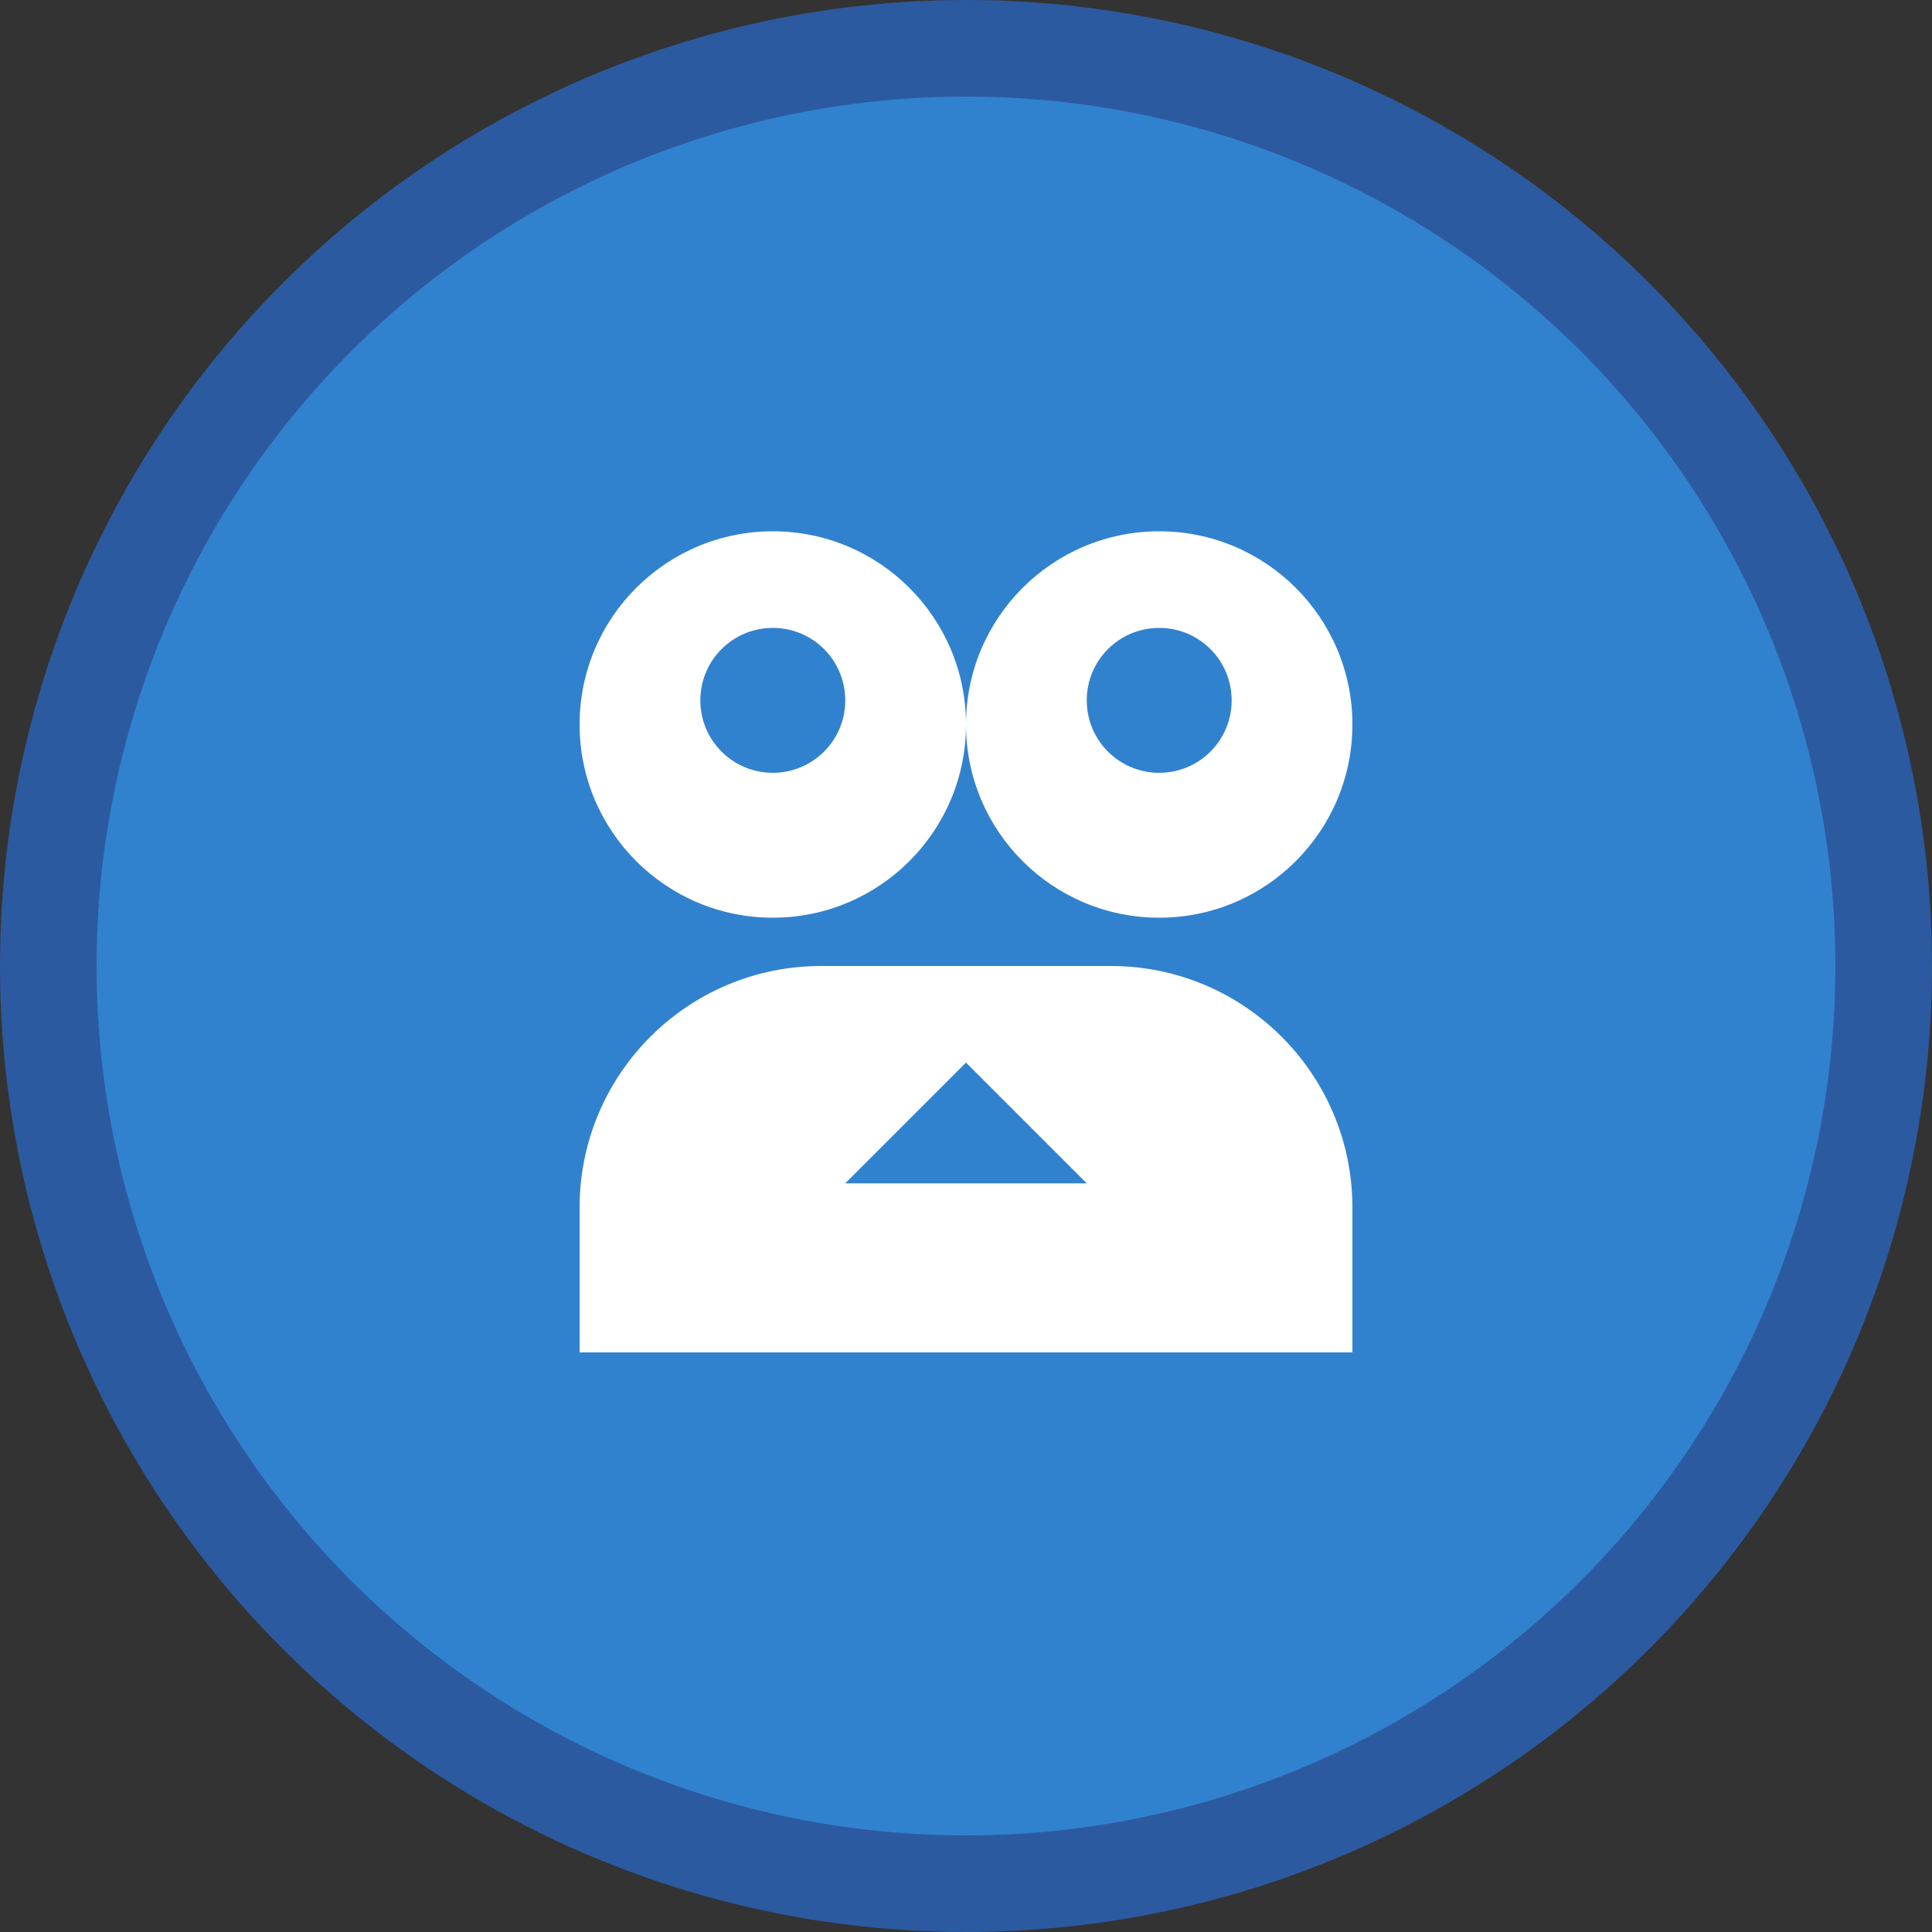 <svg width="80" height="80" viewBox="0 0 80 80" fill="none" xmlns="http://www.w3.org/2000/svg">
  <rect x="0" y="0" width="80" height="80" fill="#333333" stroke="none"/>
  <circle cx="40" cy="40" r="38" fill="#3182ce" stroke="#2c5aa0" stroke-width="4"/>
  <circle cx="32" cy="30" r="8" fill="white"/>
  <circle cx="48" cy="30" r="8" fill="white"/>
  <path d="M24 50C24 44.48 28.48 40 34 40H46C51.52 40 56 44.48 56 50V56H24V50Z" fill="white"/>
  <path d="M32 26C30.34 26 29 27.34 29 29C29 30.66 30.34 32 32 32C33.66 32 35 30.66 35 29C35 27.34 33.66 26 32 26Z" fill="#3182ce"/>
  <path d="M48 26C46.34 26 45 27.34 45 29C45 30.66 46.34 32 48 32C49.66 32 51 30.66 51 29C51 27.34 49.66 26 48 26Z" fill="#3182ce"/>
  <path d="M40 44L45 49L35 49L40 44Z" fill="#3182ce"/>
</svg>